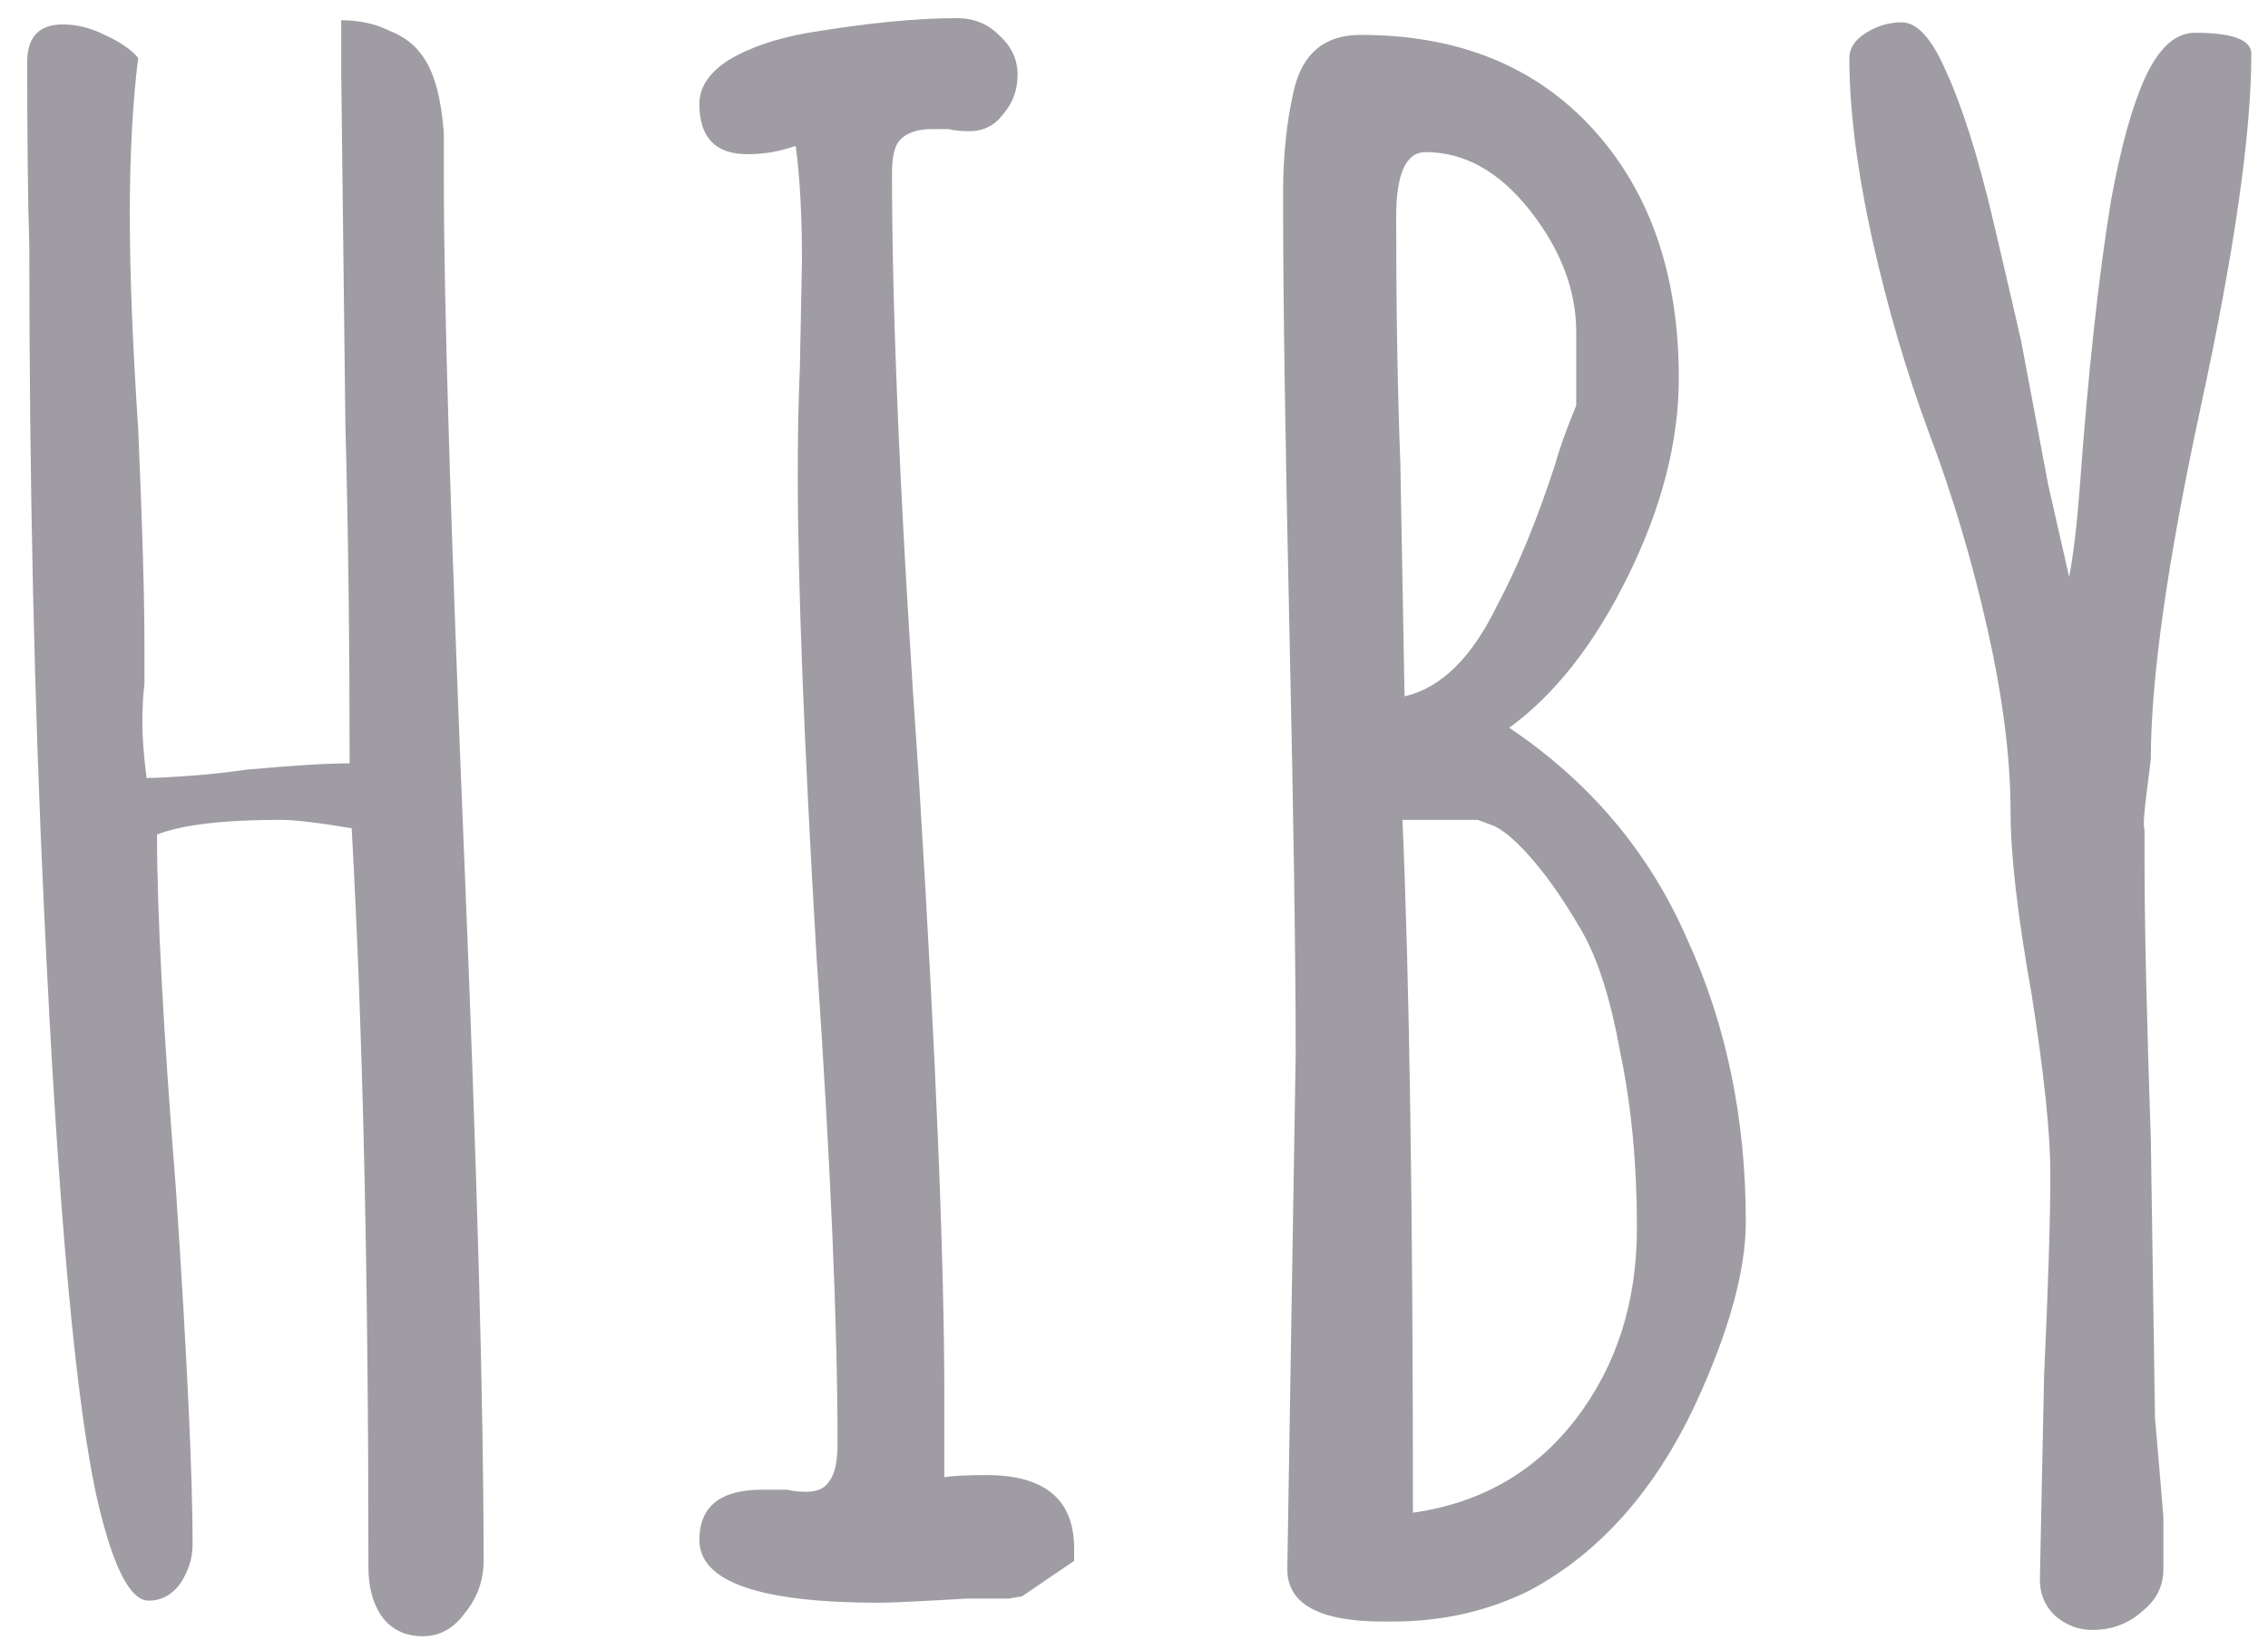 <?xml version="1.0" encoding="UTF-8"?> <svg xmlns="http://www.w3.org/2000/svg" width="65" height="47" viewBox="0 0 65 47" fill="none"> <path d="M12.12 46.9C11.6 46.9 11.2 46.7 10.919 46.3C10.68 45.94 10.559 45.48 10.559 44.92C10.559 36.56 10.399 29.5 10.079 23.74C9.12 23.58 8.44 23.5 8.04 23.5C6.4 23.5 5.22 23.64 4.5 23.92C4.5 26.16 4.68 29.54 5.04 34.06C5.36 38.86 5.52 42.26 5.52 44.26C5.52 44.66 5.4 45.04 5.16 45.4C4.92 45.72 4.62 45.88 4.26 45.88C3.74 45.88 3.26 44.96 2.82 43.12C2.18 40.4 1.66 34.7 1.26 26.02C0.98 20.14 0.84 13.82 0.84 7.06C0.8 5.82 0.78 4.06 0.78 1.78C0.78 1.06 1.12 0.7 1.8 0.7C2.2 0.7 2.6 0.8 3 1C3.44 1.2 3.76 1.42 3.96 1.66C3.8 2.94 3.72 4.44 3.72 6.16C3.72 7.84 3.8 9.88 3.96 12.28C4.08 15.04 4.14 17.12 4.14 18.52V19.6C4.1 19.92 4.08 20.3 4.08 20.74C4.08 21.14 4.12 21.66 4.2 22.3C4.44 22.3 4.84 22.28 5.4 22.24C5.96 22.2 6.52 22.14 7.08 22.06C8.4 21.94 9.38 21.88 10.02 21.88C10.02 18.4 9.98 15.18 9.9 12.22L9.78 2.2V0.58C10.3 0.58 10.759 0.68 11.159 0.88C11.559 1.04 11.86 1.26 12.059 1.54C12.419 1.98 12.639 2.74 12.72 3.82V5.2C12.72 8.64 12.919 15.22 13.319 24.94C13.68 33.74 13.86 40.34 13.86 44.74C13.86 45.3 13.68 45.8 13.319 46.24C12.999 46.68 12.6 46.9 12.12 46.9ZM25.204 45.94C21.764 45.94 20.044 45.34 20.044 44.14C20.044 43.18 20.644 42.7 21.844 42.7H22.564C22.724 42.74 22.904 42.76 23.104 42.76C23.424 42.76 23.644 42.66 23.764 42.46C23.924 42.26 24.004 41.9 24.004 41.38C24.004 37.98 23.804 33.34 23.404 27.46C23.044 21.34 22.864 16.72 22.864 13.6C22.864 12.48 22.884 11.46 22.924 10.54L22.984 7.48C22.984 6.16 22.924 5.06 22.804 4.18C22.364 4.34 21.904 4.42 21.424 4.42C20.504 4.42 20.044 3.94 20.044 2.98C20.044 2.5 20.324 2.08 20.884 1.72C21.484 1.36 22.244 1.1 23.164 0.94C24.844 0.66 26.264 0.52 27.424 0.52C27.904 0.52 28.304 0.68 28.624 1C28.984 1.32 29.164 1.7 29.164 2.14C29.164 2.58 29.024 2.96 28.744 3.28C28.504 3.6 28.184 3.76 27.784 3.76C27.544 3.76 27.344 3.74 27.184 3.7H26.704C26.304 3.7 26.004 3.8 25.804 4C25.644 4.16 25.564 4.48 25.564 4.96C25.564 9.2 25.824 15.04 26.344 22.48C26.824 30.28 27.064 36.14 27.064 40.06V42.34C27.344 42.3 27.744 42.28 28.264 42.28C29.944 42.28 30.784 42.98 30.784 44.38V44.74L29.284 45.76C29.244 45.76 29.124 45.78 28.924 45.82C28.724 45.82 28.324 45.82 27.724 45.82C26.364 45.9 25.524 45.94 25.204 45.94ZM39.654 46.48C37.814 46.48 36.894 45.98 36.894 44.98L37.014 37.6L37.134 30.22C37.134 27.54 37.074 23.48 36.954 18.04C36.834 12.64 36.774 8.58 36.774 5.86V5.5C36.774 4.46 36.874 3.5 37.074 2.62C37.314 1.54 37.954 1 38.994 1C41.794 1 44.014 1.9 45.654 3.7C47.294 5.5 48.114 7.88 48.114 10.84C48.114 12.64 47.634 14.52 46.674 16.48C45.714 18.44 44.574 19.9 43.254 20.86C45.574 22.42 47.274 24.44 48.354 26.92C49.474 29.36 50.034 32.06 50.034 35.02C50.034 36.42 49.554 38.16 48.594 40.24C47.434 42.72 45.854 44.5 43.854 45.58C42.654 46.18 41.334 46.48 39.894 46.48H39.654ZM40.254 19.96C41.294 19.72 42.174 18.86 42.894 17.38C43.494 16.26 44.054 14.9 44.574 13.3C44.694 12.86 44.894 12.3 45.174 11.62V9.52C45.174 8.32 44.734 7.16 43.854 6.04C42.974 4.92 41.974 4.36 40.854 4.36C40.294 4.36 40.014 4.98 40.014 6.22C40.014 8.86 40.054 11.22 40.134 13.3L40.254 19.96ZM40.494 43.36C42.454 43.08 44.014 42.18 45.174 40.66C46.334 39.14 46.914 37.32 46.914 35.2C46.914 33.36 46.754 31.68 46.434 30.16C46.154 28.6 45.774 27.42 45.294 26.62C44.854 25.86 44.414 25.22 43.974 24.7C43.534 24.18 43.154 23.84 42.834 23.68L42.354 23.5H40.194C40.394 28.1 40.494 34.72 40.494 43.36ZM59.962 46.72C59.562 46.72 59.202 46.58 58.882 46.3C58.602 46.02 58.462 45.68 58.462 45.28L58.582 39.46C58.702 36.86 58.762 34.92 58.762 33.64C58.762 32.48 58.582 30.76 58.222 28.48C57.822 26.24 57.622 24.5 57.622 23.26C57.622 21.74 57.402 20 56.962 18.04C56.522 16.08 55.962 14.2 55.282 12.4C54.642 10.68 54.102 8.84 53.662 6.88C53.222 4.88 53.002 3.14 53.002 1.66C53.002 1.38 53.162 1.14 53.482 0.94C53.802 0.74 54.142 0.64 54.502 0.64C54.942 0.64 55.362 1.1 55.762 2.02C56.242 3.06 56.702 4.52 57.142 6.4C57.582 8.28 57.842 9.4 57.922 9.76L58.702 13.9L59.302 16.54C59.422 15.9 59.522 15.06 59.602 14.02C59.842 10.7 60.142 7.94 60.502 5.74C60.782 4.22 61.102 3.06 61.462 2.26C61.862 1.38 62.342 0.94 62.902 0.94C63.982 0.94 64.522 1.14 64.522 1.54C64.522 3.82 64.042 7.18 63.082 11.62C62.122 16.06 61.642 19.44 61.642 21.76L61.522 22.72C61.442 23.32 61.422 23.68 61.462 23.8V24.76C61.462 26.48 61.522 29.12 61.642 32.68L61.762 40.66L61.882 42.04L62.002 43.48V44.98C62.002 45.46 61.802 45.86 61.402 46.18C61.002 46.54 60.522 46.72 59.962 46.72Z" fill="#5F5B66" fill-opacity="0.6"></path> </svg> 